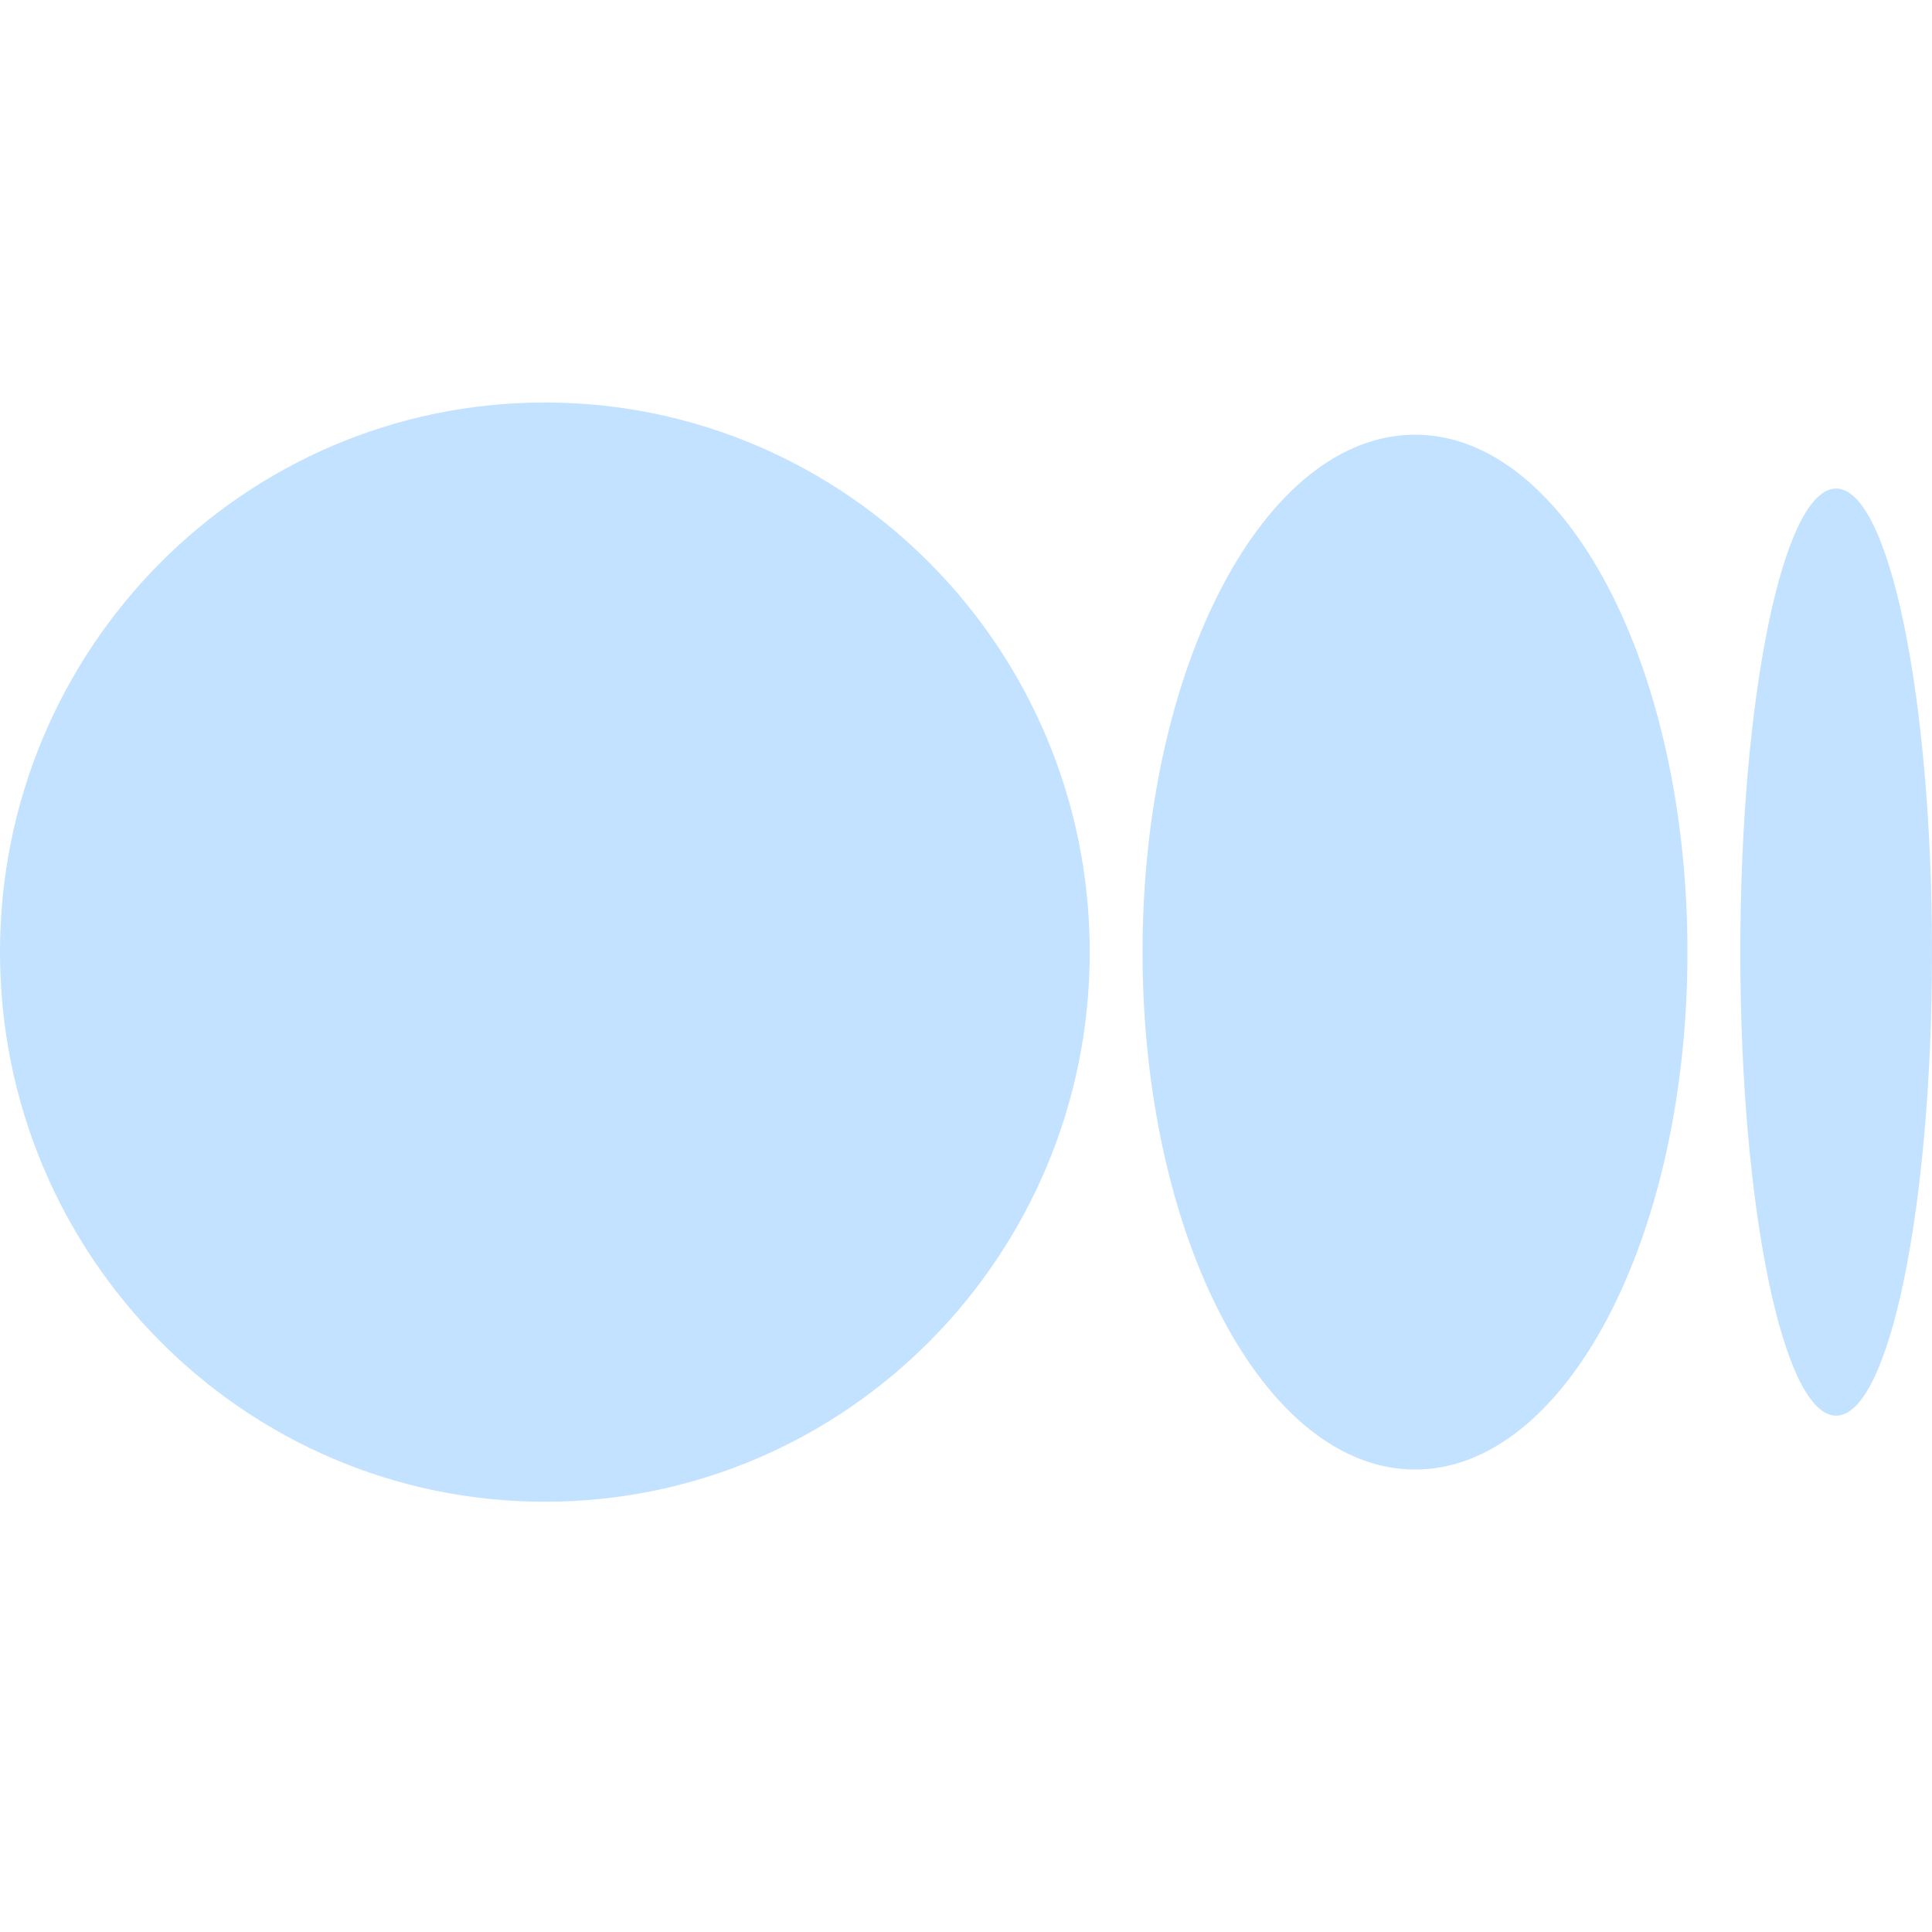 <svg width="24" height="24" viewBox="0 0 24 24" fill="none" xmlns="http://www.w3.org/2000/svg">
<path d="M13.537 11.828C13.537 15.598 10.507 18.655 6.769 18.655C3.031 18.655 0 15.598 0 11.828C0 8.058 3.03 5 6.769 5C10.507 5 13.537 8.057 13.537 11.828Z" fill="#C2E2FF"/>
<path d="M20.962 11.828C20.962 15.377 19.447 18.255 17.578 18.255C15.709 18.255 14.193 15.377 14.193 11.828C14.193 8.278 15.708 5.4 17.578 5.4C19.447 5.4 20.962 8.277 20.962 11.828" fill="#C2E2FF"/>
<path d="M24 11.828C24 15.007 23.467 17.586 22.809 17.586C22.152 17.586 21.619 15.008 21.619 11.828C21.619 8.648 22.152 6.069 22.809 6.069C23.466 6.069 24 8.647 24 11.828Z" fill="#C2E2FF"/>
</svg>
